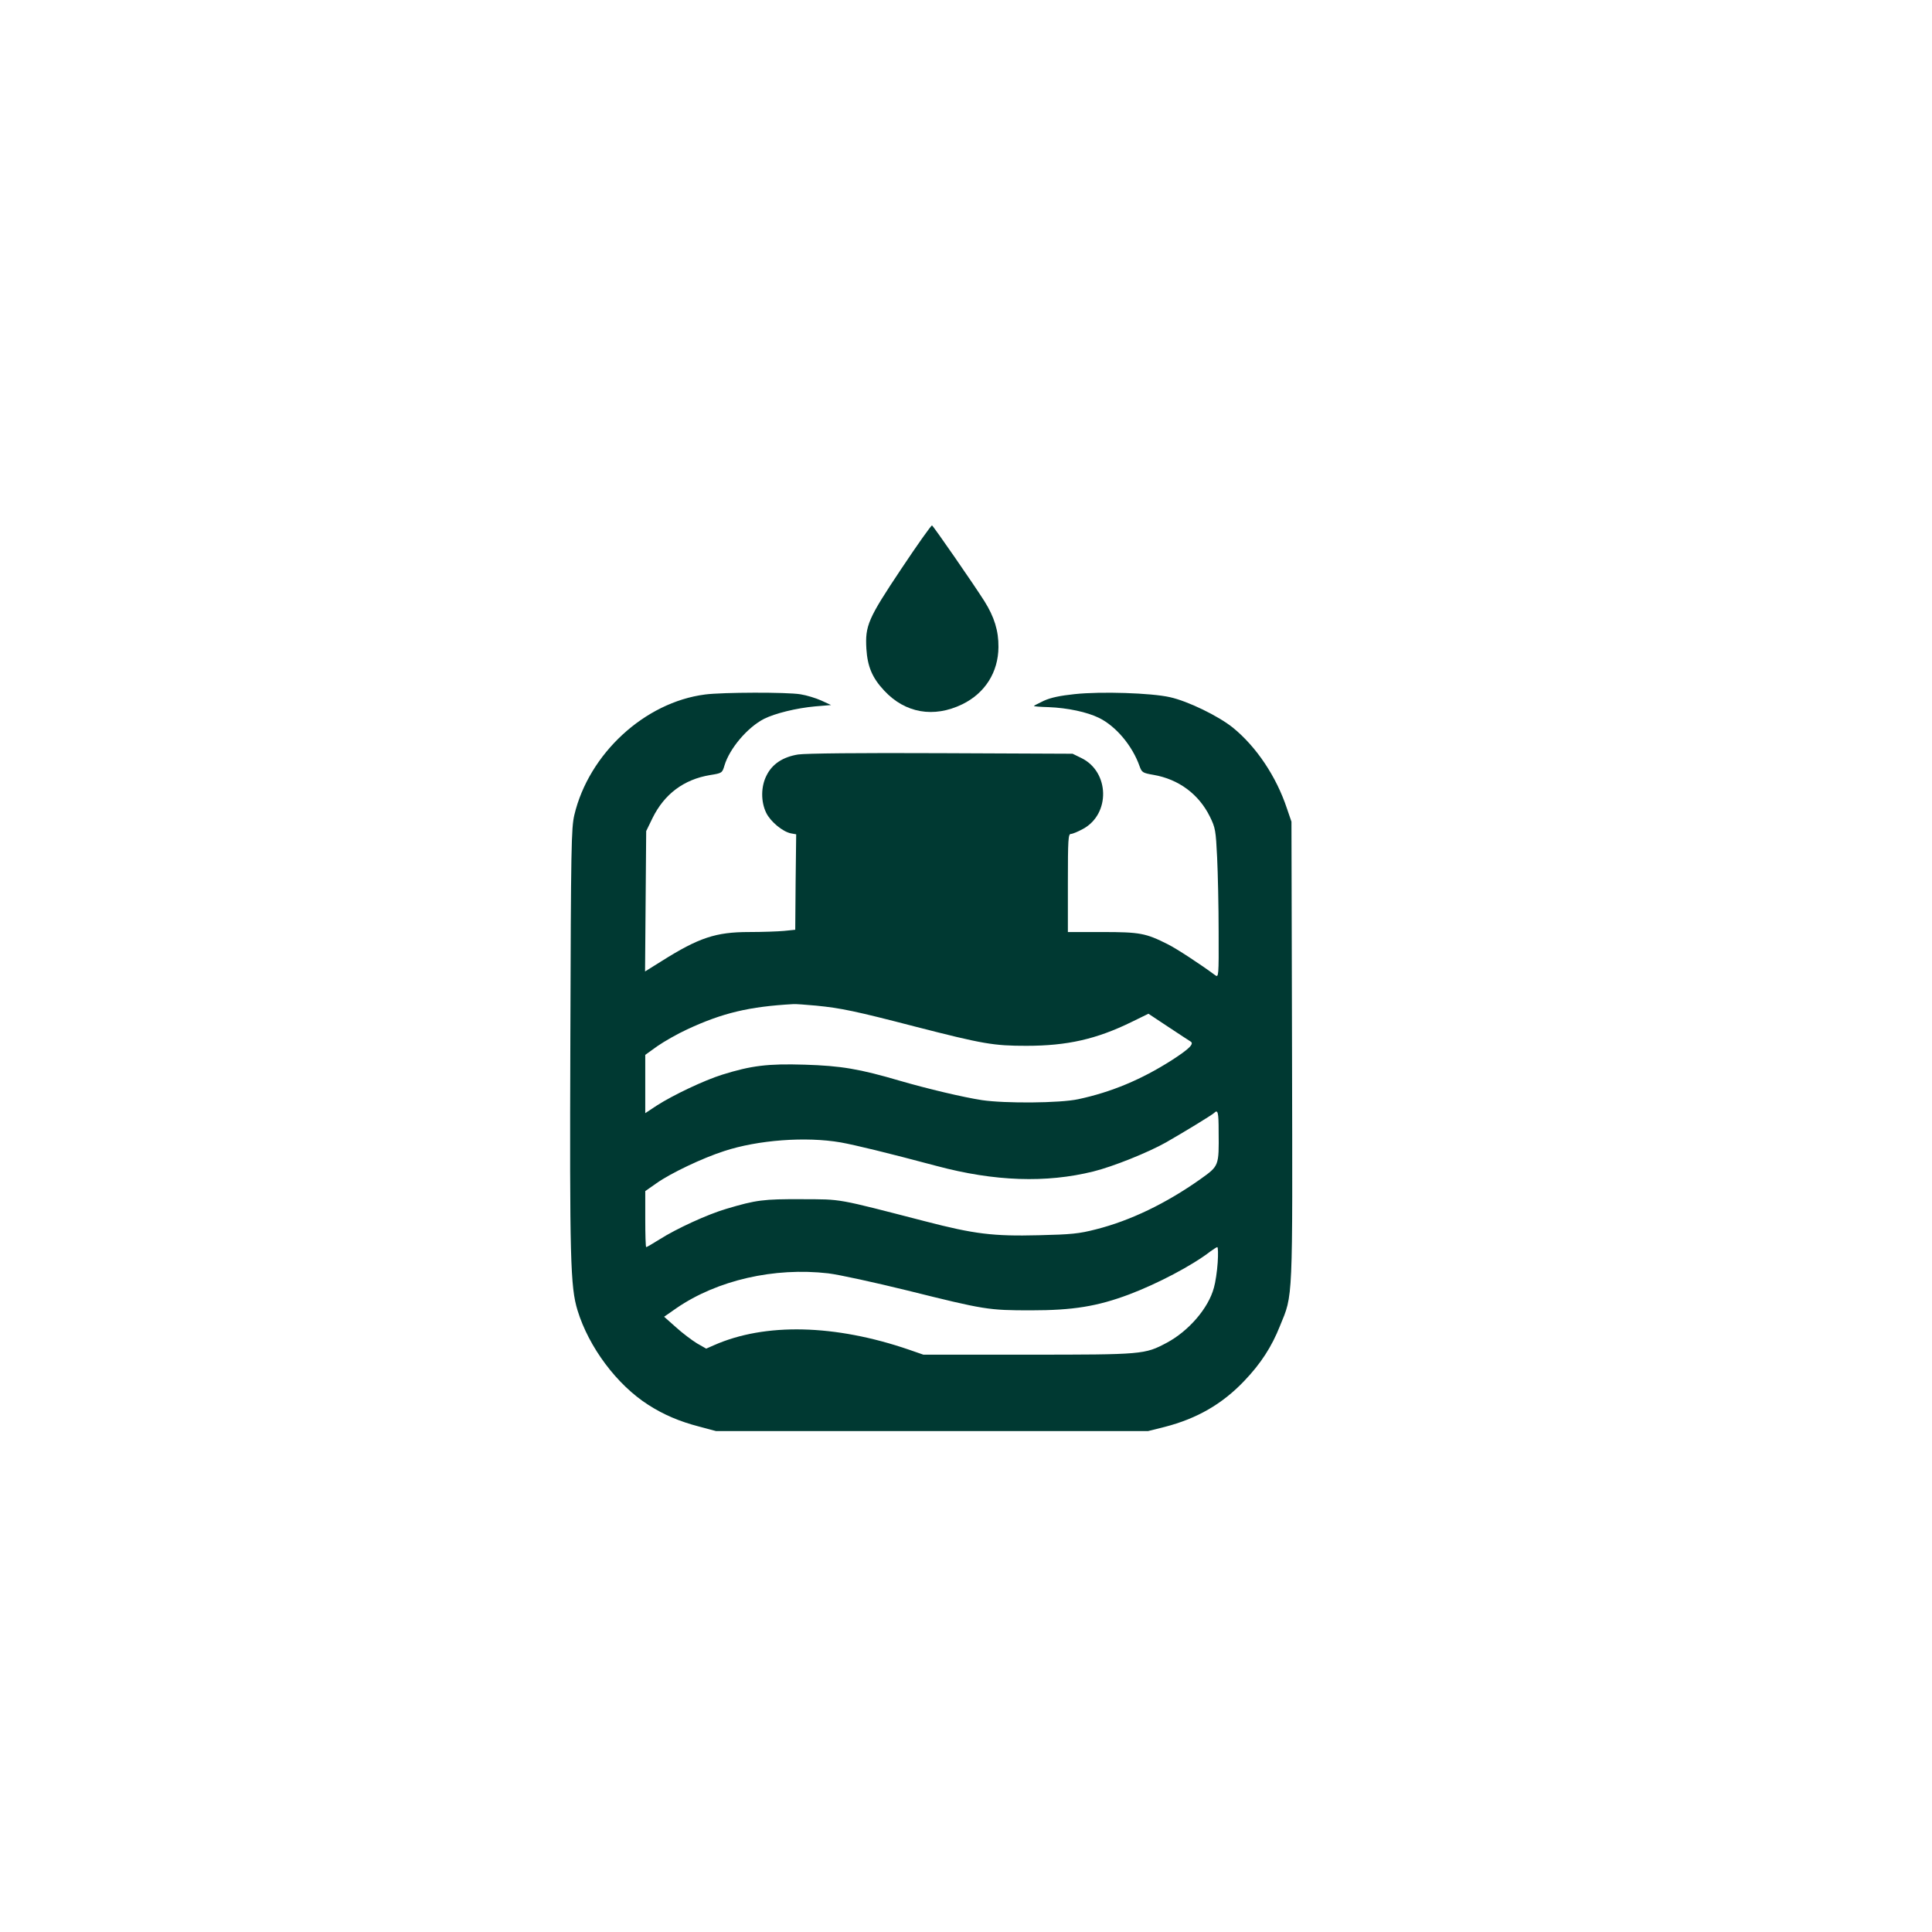 <?xml version="1.0" standalone="no"?>
<!DOCTYPE svg PUBLIC "-//W3C//DTD SVG 20010904//EN"
 "http://www.w3.org/TR/2001/REC-SVG-20010904/DTD/svg10.dtd">
<svg version="1.0" xmlns="http://www.w3.org/2000/svg"
 width="1024pt" height="1024pt" viewBox="0 0 1024 1024"
 preserveAspectRatio="xMidYMid meet">

<g transform="translate(0,1024) scale(0.1,-0.1)"
fill="#003932" stroke="none">
<path d="M4777 7225 c-177 -265 -192 -301 -185 -424 6 -94 31 -154 95 -222
111 -119 262 -145 413 -72 121 59 191 170 192 303 1 86 -22 160 -74 243 -59
93 -269 396 -278 402 -4 2 -77 -101 -163 -230z"/>
<path d="M3737 6559 c-320 -41 -616 -314 -693 -639 -16 -69 -18 -166 -21
-1185 -4 -1170 0 -1316 38 -1440 60 -196 209 -395 375 -501 81 -52 165 -88
269 -115 l90 -24 1145 0 1145 0 88 22 c171 44 305 121 422 244 87 91 145 180
189 291 70 171 67 109 64 1458 l-3 1215 -24 70 c-56 169 -162 327 -286 428
-77 62 -239 141 -335 162 -98 22 -363 31 -504 16 -76 -8 -125 -18 -163 -35
-29 -14 -53 -26 -53 -28 0 -2 35 -5 78 -6 101 -4 204 -26 267 -57 90 -44 177
-148 215 -256 12 -33 16 -36 74 -46 133 -23 240 -102 299 -222 29 -59 31 -73
38 -215 4 -83 8 -261 8 -395 1 -236 0 -243 -18 -230 -78 58 -205 141 -251 164
-117 59 -148 65 -347 65 l-183 0 0 260 c0 233 2 260 16 260 9 0 38 12 65 27
145 79 140 302 -9 375 l-47 23 -695 3 c-433 2 -719 -1 -760 -7 -80 -13 -137
-50 -167 -111 -30 -58 -31 -138 -2 -198 23 -47 87 -100 131 -109 l28 -5 -3
-253 -2 -253 -59 -6 c-32 -3 -116 -6 -186 -6 -176 0 -266 -30 -463 -154 l-88
-55 3 372 3 372 34 70 c63 127 166 204 305 227 63 10 64 11 76 51 27 90 122
202 210 247 58 29 171 57 271 66 l84 7 -52 24 c-29 13 -78 28 -110 33 -71 12
-412 11 -506 -1z m588 -1649 c132 -13 209 -29 525 -111 362 -93 417 -102 590
-102 216 0 371 35 557 126 l90 44 104 -69 c57 -38 111 -73 119 -78 21 -12 -6
-39 -99 -99 -161 -103 -322 -170 -496 -207 -97 -21 -388 -23 -510 -5 -99 15
-292 61 -433 102 -218 64 -314 80 -507 86 -197 6 -283 -5 -437 -53 -96 -30
-260 -108 -346 -163 l-62 -41 0 155 0 154 64 46 c36 25 106 65 158 89 187 87
328 121 563 134 11 1 65 -3 120 -8z m2134 -667 c2 -185 2 -182 -97 -253 -181
-128 -371 -220 -554 -266 -89 -23 -131 -27 -303 -31 -241 -6 -340 6 -602 74
-477 123 -437 116 -653 117 -204 1 -242 -4 -400 -51 -99 -29 -265 -105 -356
-163 -35 -22 -66 -40 -69 -40 -3 0 -5 67 -5 149 l0 148 60 42 c75 53 243 133
358 170 179 59 433 78 618 46 77 -14 239 -53 509 -125 307 -82 580 -91 830
-29 105 26 291 101 385 154 96 55 242 144 255 156 20 20 24 5 24 -98z m-5
-695 c-3 -46 -12 -106 -20 -133 -29 -109 -134 -230 -250 -292 -117 -62 -125
-63 -736 -63 l-554 0 -75 26 c-393 135 -764 144 -1035 24 l-41 -18 -49 28
c-26 16 -77 54 -111 85 l-63 56 66 46 c216 148 518 217 804 184 58 -7 245 -48
420 -91 410 -102 428 -105 655 -105 222 0 351 21 519 84 151 57 334 153 431
228 17 12 33 23 37 23 4 0 5 -37 2 -82z"/>
</g>
</svg>
